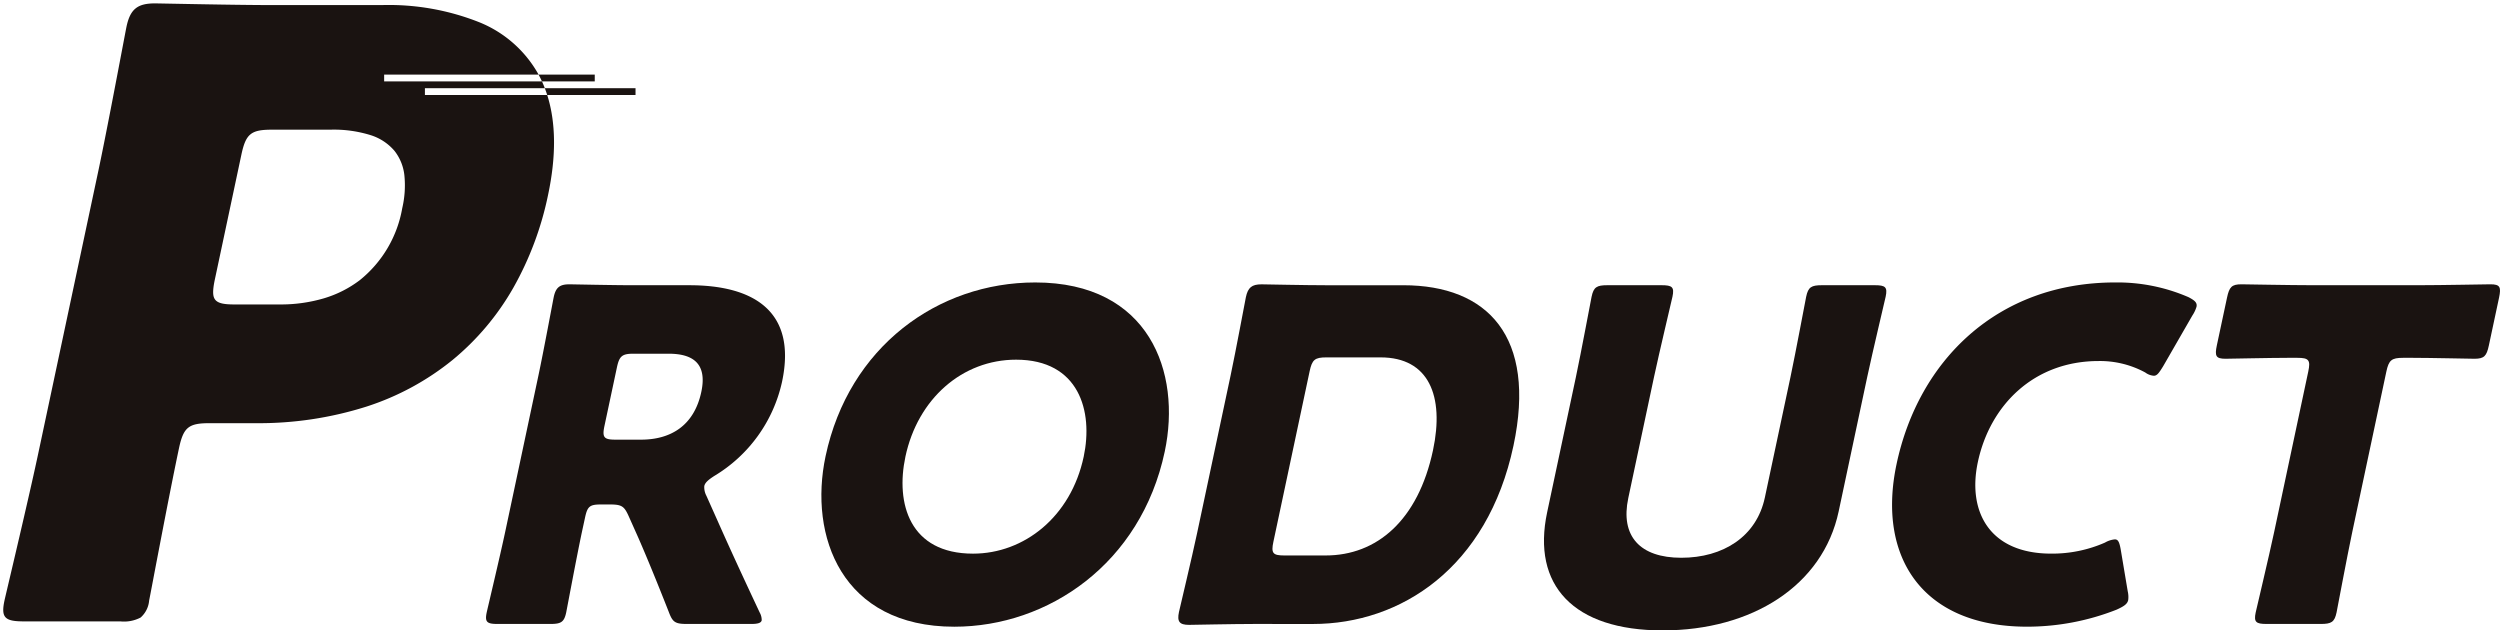 <svg xmlns="http://www.w3.org/2000/svg" width="367.969" height="92.787" viewBox="0 0 367.969 92.787">
  <g id="グループ_2248" data-name="グループ 2248" transform="translate(3791.091 -1902.002)">
    <path id="中マド_15" data-name="中マド 15" d="M17.248,90.961H3.092c-1.4,0-2.357-.109-2.8-.653-.354-.438-.387-1.14-.114-2.424.047-.218.291-1.257.661-2.83C1.9,80.565,4.09,71.229,5.126,66.344l8.9-41.852c1-4.709,2.616-13.218,3.483-17.789.345-1.818.573-3.019.624-3.258C18.676.869,19.729,0,22.306,0c.243,0,1.29.02,2.74.048,3.669.07,10.489.2,14.56.2H55.723A36.04,36.04,0,0,1,70.149,2.809a17.425,17.425,0,0,1,8.642,7.672H56.06v1H79.288c-.152-.332-.318-.668-.5-1h8.27v1H79.288c.152.333.293.669.419,1H62.06v1h18c-.105-.331-.223-.668-.351-1H93.06v1h-13c1.295,4.063,1.337,9.011.127,14.705a47.056,47.056,0,0,1-5.11,13.664,38.239,38.239,0,0,1-8.927,10.615,39.188,39.188,0,0,1-12.678,6.876,52.406,52.406,0,0,1-16.363,2.446H30.339c-3.072,0-3.825.622-4.479,3.7C24.7,70.961,23,79.891,22.083,84.689l0,.009c-.339,1.779-.563,2.954-.613,3.186a3.757,3.757,0,0,1-1.254,2.508A5.25,5.25,0,0,1,17.248,90.961ZM39.524,18.587c-3.073,0-3.827.621-4.48,3.689l-3.9,18.343c-.41,1.927-.271,2.6.065,3.012.458.565,1.469.681,2.846.681H40.7a22.422,22.422,0,0,0,6.483-.9,16.461,16.461,0,0,0,5.29-2.674A17.4,17.4,0,0,0,58.72,30.154a14.682,14.682,0,0,0,.319-4.842,7.03,7.03,0,0,0-1.452-3.6,7.592,7.592,0,0,0-3.544-2.329,18.186,18.186,0,0,0-5.782-.8Z" transform="translate(-3790.609 1902.502)" fill="#1a1311" stroke="rgba(0,0,0,0)" stroke-miterlimit="10" stroke-width="1"/>
    <path id="パス_5762" data-name="パス 5762" d="M366.6,378.85c-.763,3.585-2.213,11.365-2.313,11.838-.3,1.421-.765,1.691-2.322,1.691h-7.779c-1.553,0-1.9-.271-1.6-1.691.1-.473,1.955-8.254,2.718-11.838l4.888-23c.763-3.585,2.158-11.095,2.258-11.57.3-1.419.875-1.891,2.3-1.891.475,0,6.4.134,9.508.134h8.183c9.2,0,15.862,3.653,13.617,14.207a21.533,21.533,0,0,1-9.981,13.868c-.941.609-1.365,1.014-1.465,1.489a2.7,2.7,0,0,0,.307,1.419l1.512,3.382c1.921,4.33,3.448,7.647,6.332,13.8a2.259,2.259,0,0,1,.3,1.15c-.085.4-.588.541-1.536.541h-9.468c-1.757,0-2.109-.271-2.669-1.759-1.757-4.462-3.227-8.049-4.5-10.959l-1.421-3.18c-.645-1.419-.993-1.689-2.752-1.689h-1.284c-1.691,0-2.019.27-2.379,1.96Zm3.321-15.628c-.358,1.691-.092,2.03,1.6,2.03h3.787c4.26,0,7.789-1.964,8.867-7.035.878-4.128-1.174-5.615-4.824-5.615H374.21c-1.689,0-2.1.337-2.46,2.028Z" transform="translate(-4072.041 1601.461)" fill="#1a1311"/>
    <path id="パス_5763" data-name="パス 5763" d="M426.2,367.153c-3.508,16.507-17.178,25.775-30.976,25.775-16.571,0-21.447-13.325-18.944-25.1,3.421-16.1,16.524-25.57,30.863-25.57C423.916,342.26,428.687,355.451,426.2,367.153Zm-38.169.746c-1.468,6.9.618,14.275,9.951,14.275,7.51,0,14.407-5.412,16.29-14.275,1.425-6.7-.684-14.275-9.951-14.275C396.408,353.623,389.843,359.374,388.03,367.9Z" transform="translate(-4045.856 1601.318)" fill="#1a1311"/>
    <path id="パス_5764" data-name="パス 5764" d="M411.48,392.38c-3.11,0-9.091.134-9.566.134-1.421,0-1.791-.475-1.489-1.894.1-.471,1.9-7.983,2.66-11.568l4.931-23.2c.763-3.585,2.158-11.095,2.258-11.57.3-1.419.875-1.891,2.3-1.891.475,0,6.4.134,9.508.134h11.361c12.446,0,19.626,7.578,16.218,23.611-3.823,17.992-16.6,26.248-29.519,26.248Zm2.846-12.109c-.36,1.691-.1,2.028,1.6,2.028h6.09c7.506,0,13.6-5.14,15.8-15.491,1.7-7.983-.613-13.664-7.715-13.664h-7.981c-1.691,0-2.1.336-2.46,2.028Z" transform="translate(-4017.986 1601.461)" fill="#1a1311"/>
    <path id="パス_5765" data-name="パス 5765" d="M468.974,375.733c-2.33,10.961-12.788,17.523-25.909,17.523s-19.289-6.631-17-17.387l4.228-19.888c.763-3.589,2.211-11.366,2.313-11.841.3-1.423.767-1.691,2.322-1.691h7.981c1.555,0,1.9.268,1.6,1.691-.1.475-1.955,8.252-2.72,11.841l-3.781,17.789c-1.195,5.617,1.715,8.795,7.8,8.795,6.156,0,11.078-3.112,12.3-8.861l3.768-17.723c.762-3.589,2.211-11.366,2.313-11.841.3-1.423.765-1.691,2.322-1.691h7.777c1.557,0,1.9.268,1.6,1.691-.1.475-1.955,8.252-2.718,11.841Z" transform="translate(-3989.434 1601.533)" fill="#1a1311"/>
    <path id="パス_5766" data-name="パス 5766" d="M484.406,389.006c-.13.607-.675.944-1.723,1.418a35.935,35.935,0,0,1-13.176,2.5c-15.355,0-22.111-10.213-19.193-23.945,3.223-15.157,14.744-26.722,32.192-26.722a26.308,26.308,0,0,1,10.767,2.162c.916.475,1.316.814,1.186,1.421a4.8,4.8,0,0,1-.611,1.287l-4.285,7.442c-.622,1.014-.912,1.421-1.387,1.421a2.4,2.4,0,0,1-1.252-.475,13.937,13.937,0,0,0-6.876-1.691c-9.538,0-15.992,6.5-17.775,14.884-1.551,7.306,1.738,13.463,10.8,13.463a19.339,19.339,0,0,0,7.917-1.625,3.508,3.508,0,0,1,1.457-.473c.471,0,.656.4.846,1.421l1.044,6.224A3.628,3.628,0,0,1,484.406,389.006Z" transform="translate(-3962.252 1601.318)" fill="#1a1311"/>
    <path id="パス_5767" data-name="パス 5767" d="M492.1,378.85c-.76,3.585-2.211,11.365-2.311,11.838-.3,1.421-.767,1.691-2.322,1.691h-7.981c-1.555,0-1.9-.271-1.6-1.691.1-.473,1.955-8.254,2.718-11.838l5.018-23.611c.36-1.691.1-2.03-1.6-2.03H482.6c-2.435,0-8.686.136-9.161.136-1.419,0-1.6-.407-1.272-1.964l1.5-7.033c.33-1.559.688-1.962,2.107-1.962.475,0,7.276.134,10.454.134h15.694c3.178,0,10.036-.134,10.511-.134,1.421,0,1.6.4,1.274,1.962l-1.5,7.033c-.332,1.557-.688,1.964-2.109,1.964-.473,0-6.667-.136-9.1-.136h-1.421c-1.689,0-2.1.339-2.46,2.03Z" transform="translate(-3936.967 1601.461)" fill="#1a1311"/>
  </g>
</svg>
